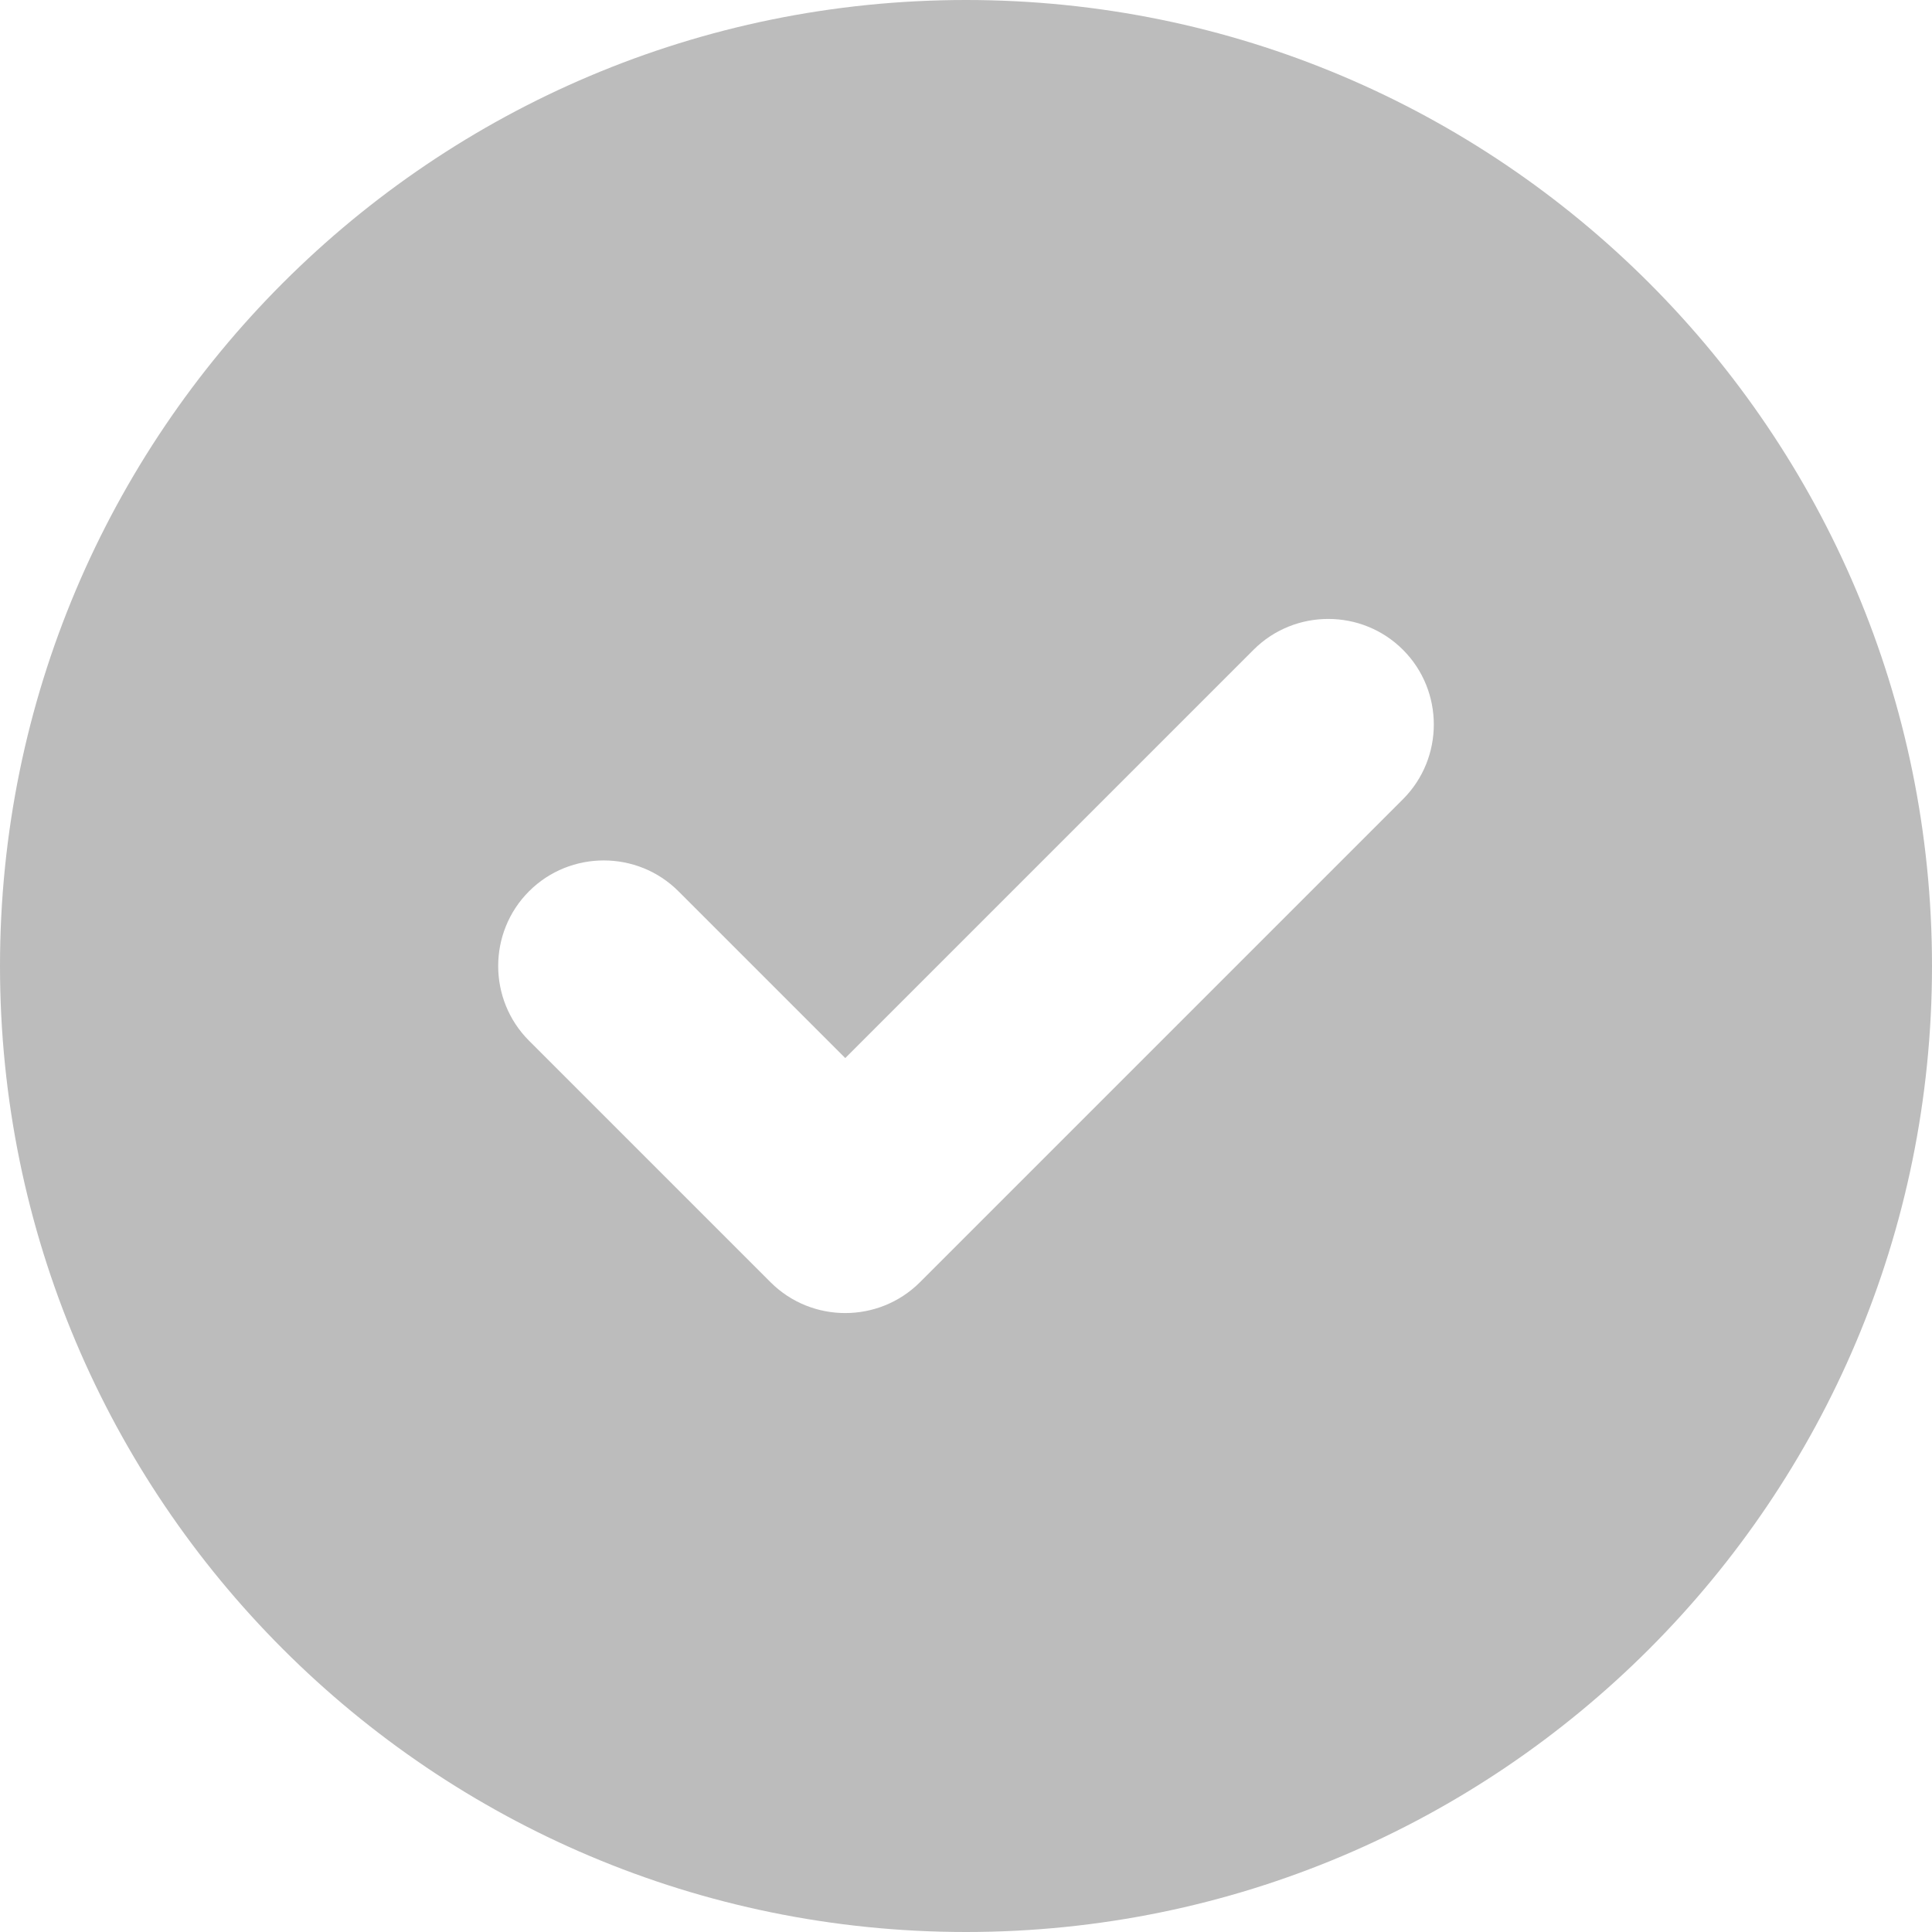 <?xml version="1.0" encoding="utf-8"?>
<!-- Generator: Adobe Illustrator 26.0.3, SVG Export Plug-In . SVG Version: 6.00 Build 0)  -->
<svg version="1.1" id="Layer_1" xmlns="http://www.w3.org/2000/svg" xmlns:xlink="http://www.w3.org/1999/xlink" x="0px" y="0px"
	 viewBox="0 0 512 512" style="enable-background:new 0 0 512 512;" xml:space="preserve">
<style type="text/css">
	.st0{fill:#BCBCBC;}
</style>
<path class="st0" d="M0,256C0,114.6,114.6,0,256,0s256,114.6,256,256S397.4,512,256,512S0,397.4,0,256z M371.8,211.8
	c10.9-10.9,10.9-28.7,0-39.6c-10.9-10.9-28.7-10.9-39.6,0L224,280.4l-44.2-44.2c-10.9-10.9-28.7-10.9-39.6,0
	c-10.9,10.9-10.9,28.7,0,39.6l64,64c10.9,10.9,28.7,10.9,39.6,0L371.8,211.8z"/>
</svg>
